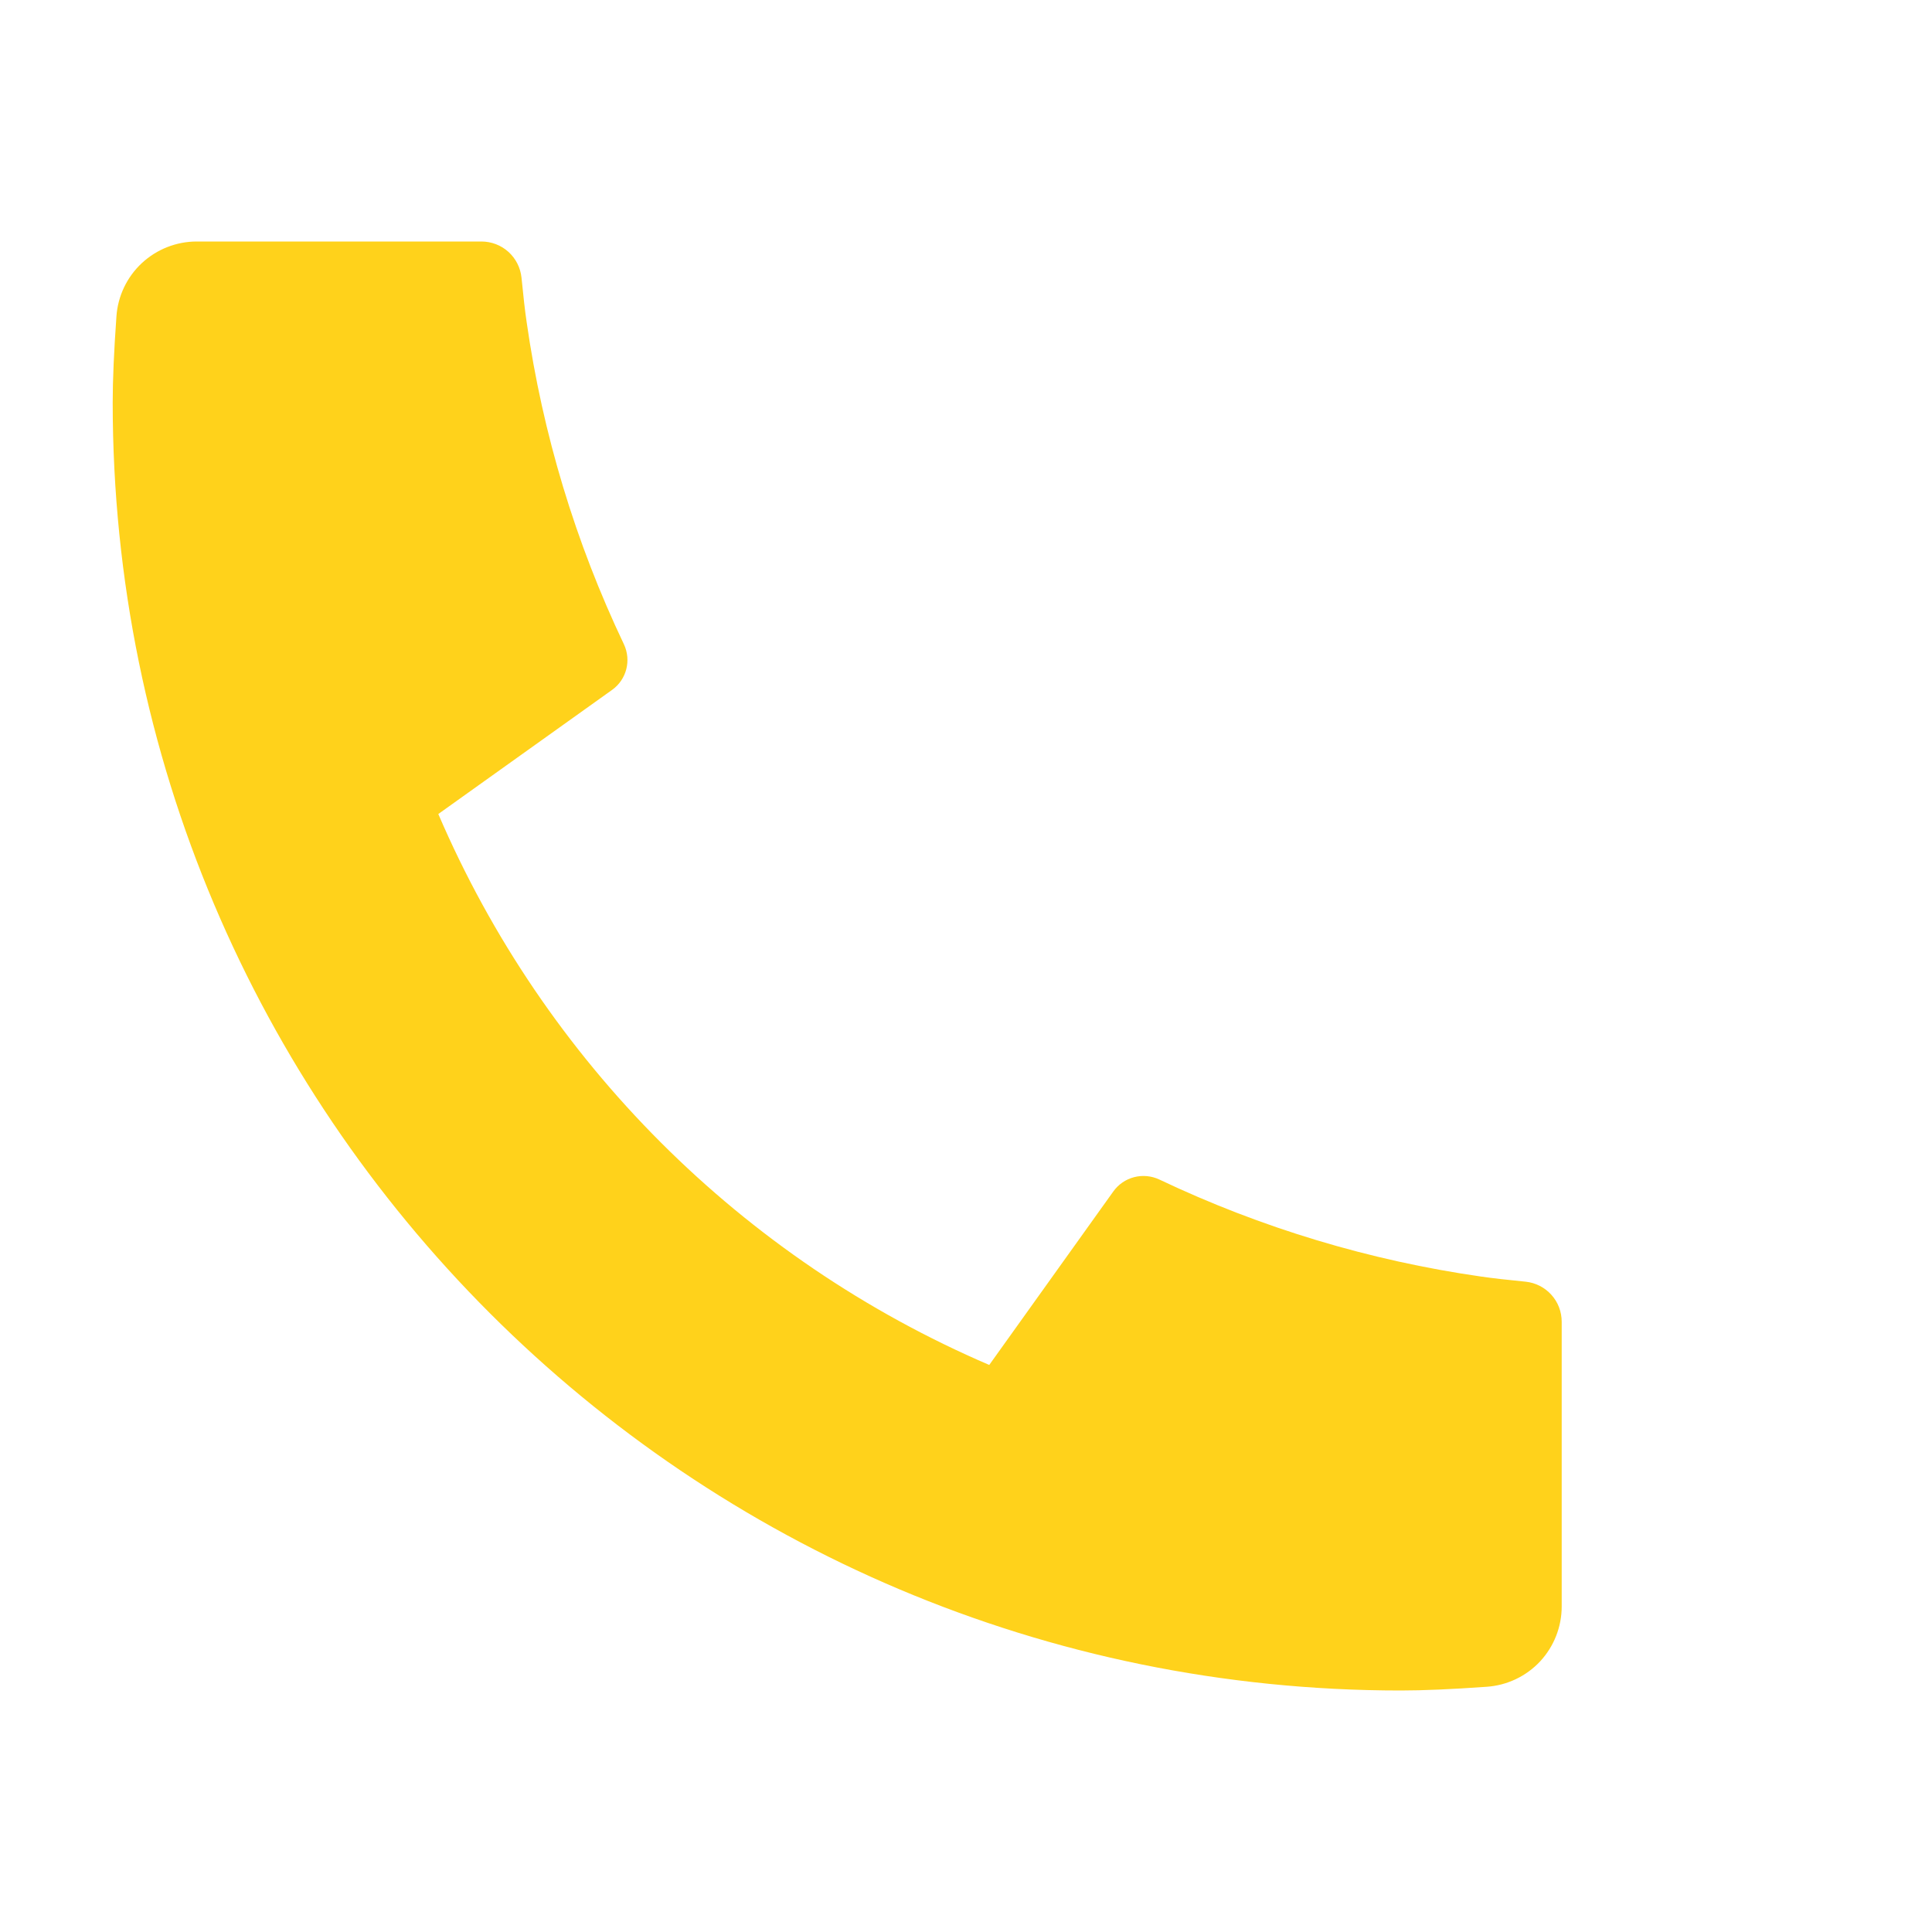 <?xml version="1.0" encoding="UTF-8"?> <svg xmlns="http://www.w3.org/2000/svg" width="30" height="30" viewBox="0 0 30 30" fill="none"><path d="M24.25 20.525V24.945C24.25 25.262 24.13 25.566 23.915 25.798C23.699 26.029 23.403 26.17 23.087 26.192C22.542 26.231 22.096 26.25 21.75 26.25C10.704 26.25 1.75 17.296 1.75 6.25C1.75 5.905 1.769 5.459 1.808 4.912C1.83 4.597 1.971 4.301 2.202 4.086C2.434 3.87 2.739 3.75 3.055 3.75H7.475C7.63 3.75 7.78 3.807 7.895 3.911C8.01 4.015 8.082 4.158 8.098 4.312C8.126 4.599 8.152 4.829 8.178 5.003C8.426 6.736 8.935 8.422 9.688 10.004C9.806 10.254 9.729 10.553 9.504 10.713L6.806 12.64C8.456 16.483 11.518 19.545 15.361 21.195L17.286 18.503C17.365 18.392 17.479 18.313 17.61 18.279C17.741 18.245 17.88 18.258 18.003 18.316C19.584 19.067 21.27 19.575 23.003 19.823C23.176 19.848 23.405 19.874 23.69 19.902C23.844 19.918 23.987 19.991 24.09 20.106C24.194 20.221 24.25 20.37 24.25 20.525Z" fill="#FFD21B"></path></svg> 